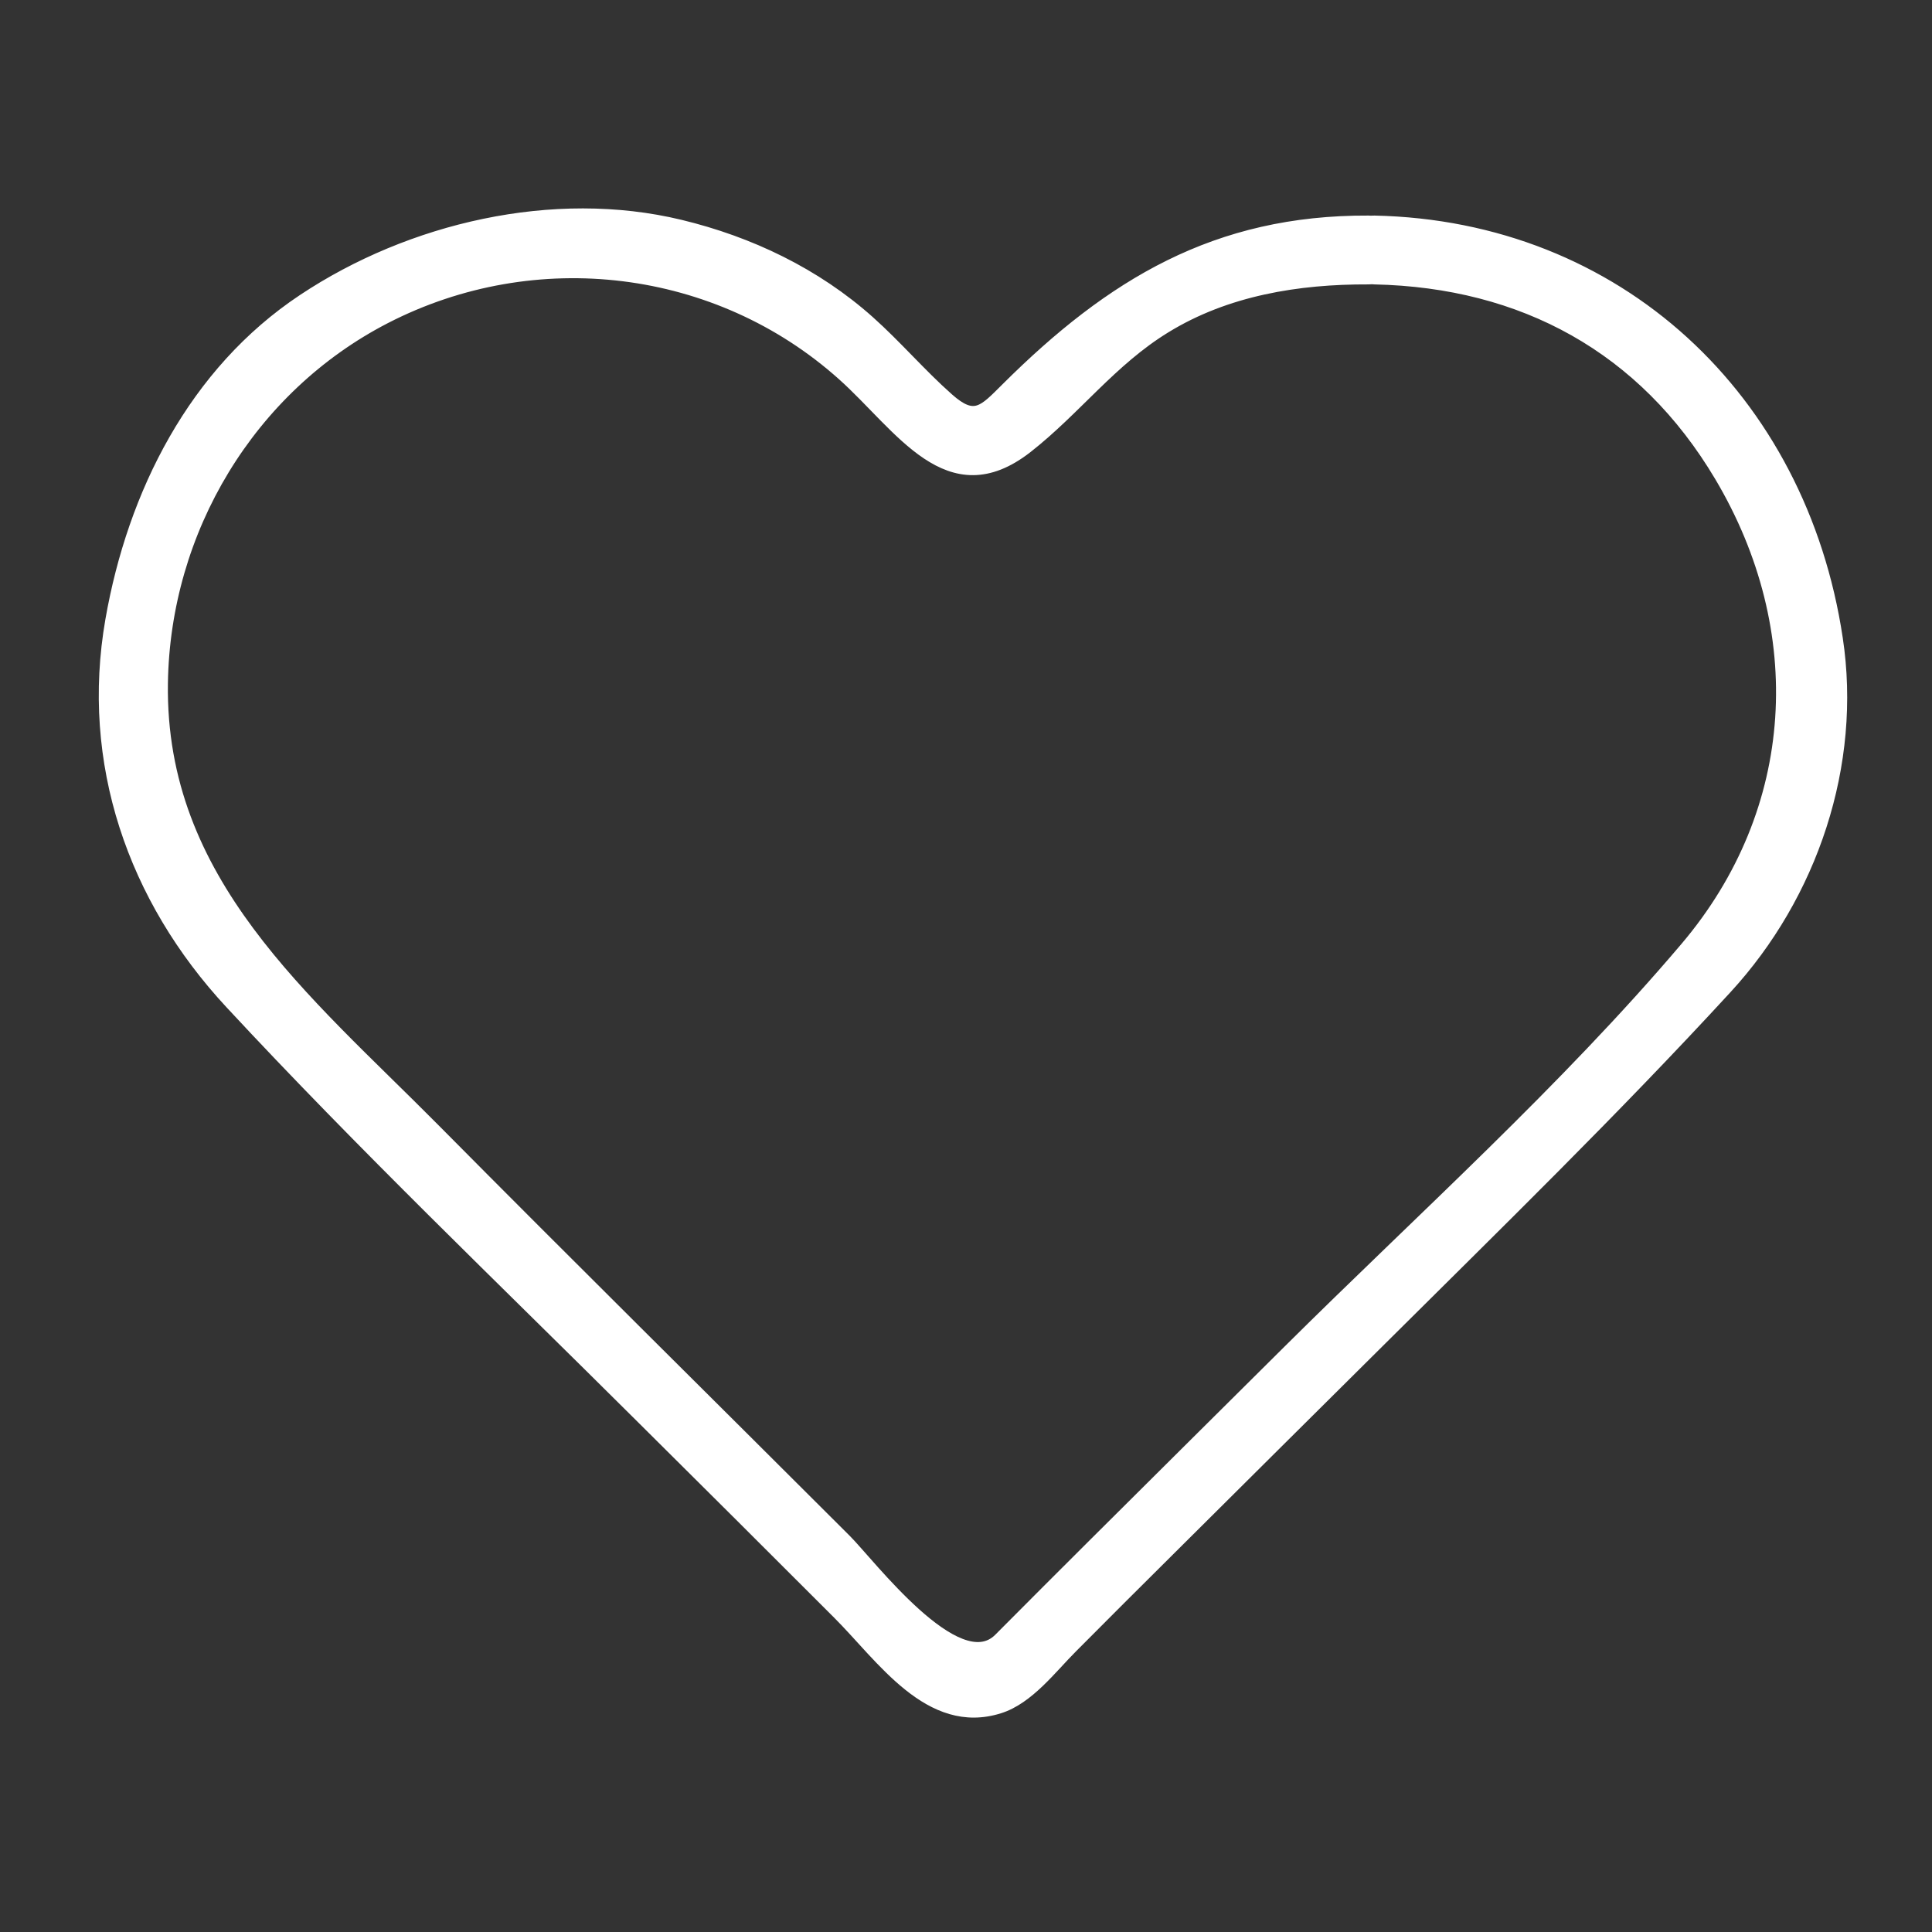 <?xml version="1.0" encoding="utf-8"?>
<!-- Generator: Adobe Illustrator 16.0.0, SVG Export Plug-In . SVG Version: 6.00 Build 0)  -->
<!DOCTYPE svg PUBLIC "-//W3C//DTD SVG 1.1//EN" "http://www.w3.org/Graphics/SVG/1.1/DTD/svg11.dtd">
<svg version="1.1" id="Layer_1" xmlns="http://www.w3.org/2000/svg" xmlns:xlink="http://www.w3.org/1999/xlink" x="0px" y="0px"
	 width="100px" height="100px" viewBox="0 0 100 100" enable-background="new 0 0 100 100" xml:space="preserve">
<rect x="0" y="0" width="100" height="100" fill="#333333" stroke="none"/>
<g>
	<g>
		<path fill="#FFFFFF" stroke="#FFFFFF" stroke-width="0.5" stroke-miterlimit="10" d="M71.14,14.471
			c7.678,0.164,13.911,3.562,17.854,10.198c4.725,7.945,4.235,17.268-1.77,24.348c-6.263,7.383-13.671,14.018-20.538,20.837
			c-3.334,3.314-6.674,6.626-10.011,9.95c-1.664,1.654-3.324,3.321-4.985,4.988c-2.117,2.127-6.658-3.897-7.877-5.113
			c-7.105-7.1-14.25-14.153-21.316-21.284c-6.665-6.723-14.208-12.77-14.056-23.029c0.116-7.916,4.524-15.253,11.521-18.864
			c7.749-3.991,17.184-2.832,23.627,2.938c2.986,2.667,5.483,6.973,9.596,3.762c2.529-1.982,4.364-4.502,7.154-6.211
			c3.15-1.937,6.857-2.536,10.494-2.52c1.976,0.01,1.976-3.054,0-3.063c-7.888-0.036-13.339,3.253-18.774,8.666
			c-1.181,1.175-1.619,1.709-2.954,0.524c-1.429-1.265-2.671-2.726-4.09-3.993c-2.78-2.484-6.194-4.113-9.795-4.982
			c-6.562-1.583-13.996,0.158-19.546,3.849C10.01,19.23,6.85,25.541,5.704,32.083c-1.293,7.398,1.149,14.442,6.195,19.875
			C18.721,59.308,26,66.271,33.105,73.342c3.421,3.398,6.838,6.797,10.24,10.204c2.269,2.263,4.74,6.047,8.396,4.892
			c1.519-0.476,2.706-2.075,3.778-3.144c1.653-1.667,3.32-3.324,4.994-4.988c3.607-3.595,7.228-7.18,10.845-10.777
			c6.072-6.037,12.235-12.042,18.027-18.343c4.45-4.836,6.738-11.617,5.747-18.143C93.261,20.589,83.754,11.675,71.14,11.408
			C69.164,11.366,69.164,14.429,71.14,14.471L71.14,14.471z"/>
	</g>
</g>
</svg>
